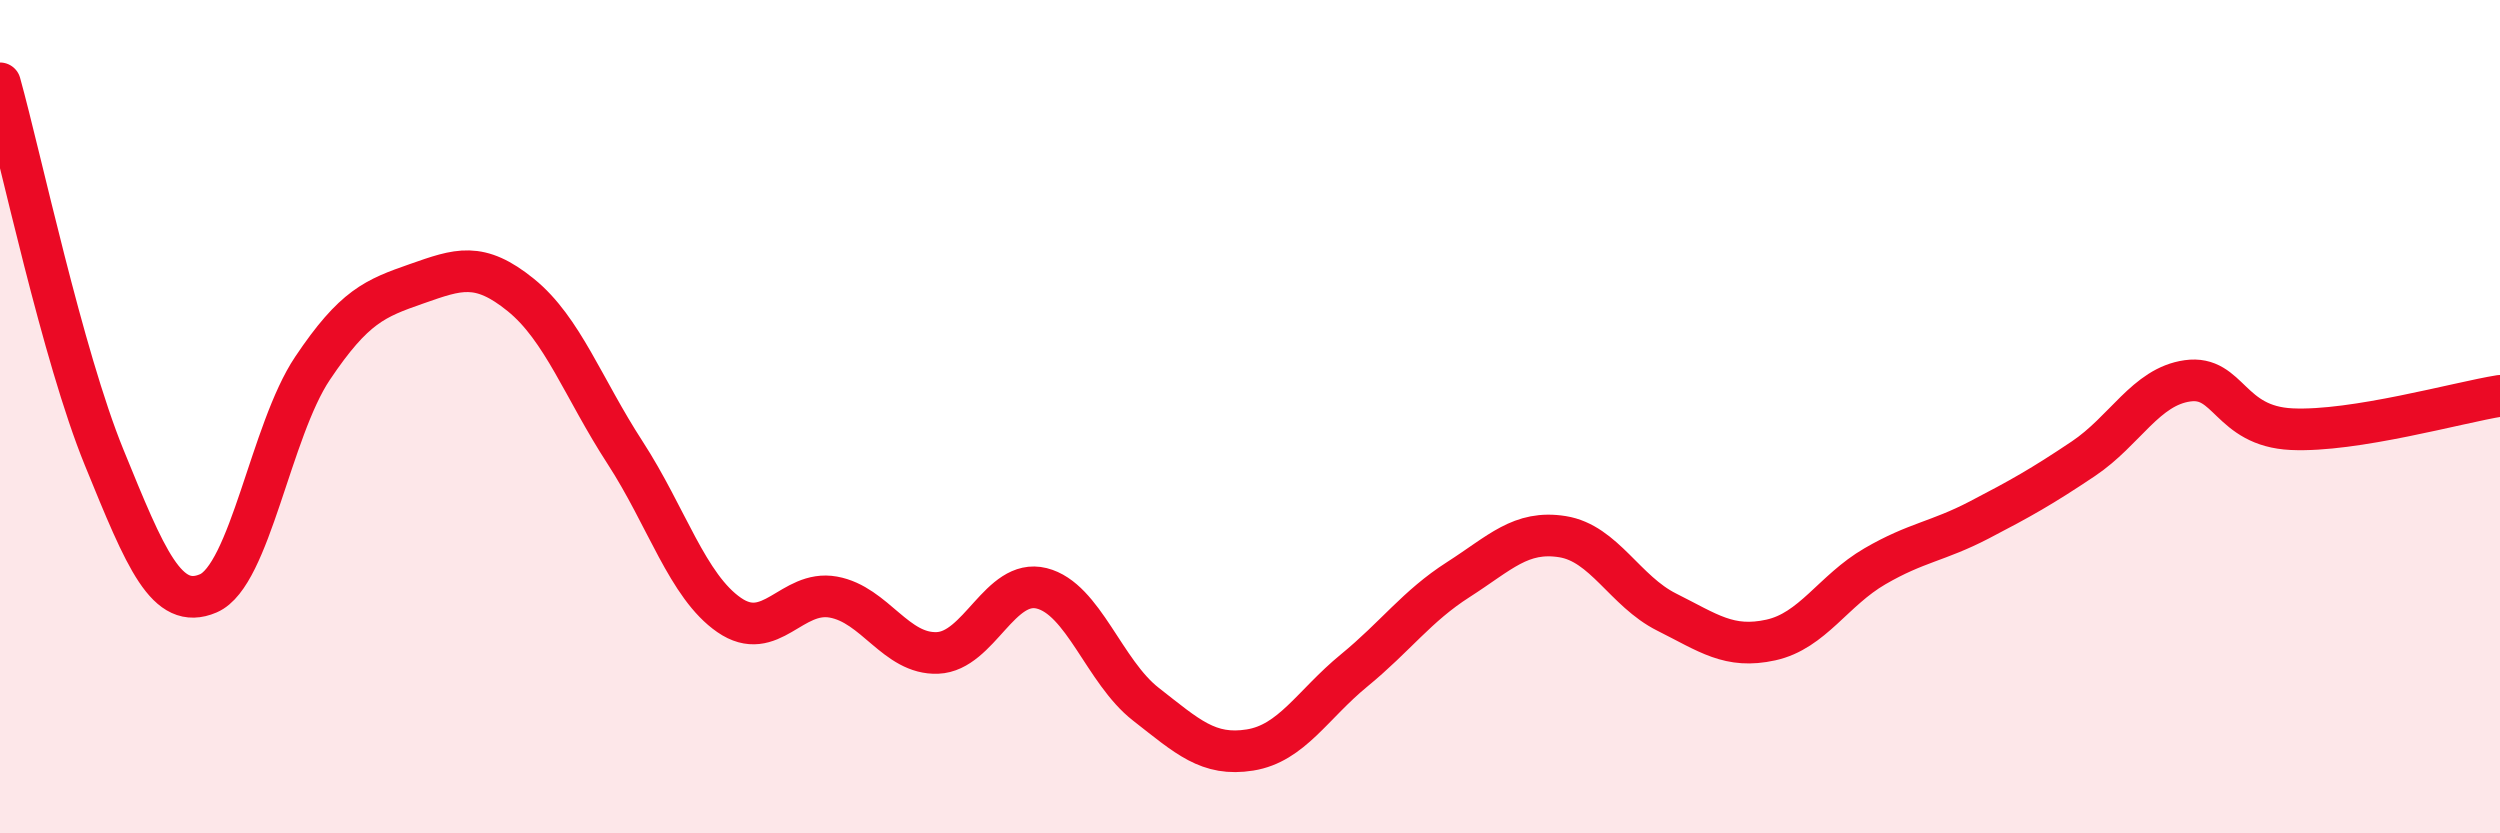 
    <svg width="60" height="20" viewBox="0 0 60 20" xmlns="http://www.w3.org/2000/svg">
      <path
        d="M 0,2 C 0.5,3.8 1.5,8.53 2.5,10.98 C 3.5,13.43 4,14.67 5,14.24 C 6,13.81 6.5,10.33 7.5,8.84 C 8.5,7.35 9,7.16 10,6.81 C 11,6.46 11.5,6.27 12.5,7.08 C 13.5,7.89 14,9.32 15,10.86 C 16,12.4 16.5,14.07 17.5,14.76 C 18.5,15.45 19,14.15 20,14.33 C 21,14.51 21.5,15.71 22.5,15.67 C 23.5,15.63 24,13.87 25,14.12 C 26,14.37 26.5,16.12 27.5,16.9 C 28.5,17.68 29,18.16 30,18 C 31,17.84 31.5,16.91 32.5,16.09 C 33.5,15.27 34,14.55 35,13.91 C 36,13.27 36.5,12.72 37.5,12.88 C 38.5,13.04 39,14.19 40,14.69 C 41,15.19 41.5,15.58 42.5,15.36 C 43.5,15.14 44,14.17 45,13.59 C 46,13.01 46.5,13 47.5,12.48 C 48.5,11.96 49,11.68 50,11.01 C 51,10.34 51.5,9.28 52.5,9.14 C 53.5,9 53.5,10.23 55,10.3 C 56.5,10.37 59,9.66 60,9.5L60 20L0 20Z"
        fill="#EB0A25"
        opacity="0.1"
        stroke-linecap="round"
        stroke-linejoin="round"
      />
      <path
        d="M 0,2 C 0.5,3.8 1.5,8.53 2.5,10.98 C 3.5,13.43 4,14.67 5,14.24 C 6,13.81 6.5,10.33 7.5,8.84 C 8.5,7.35 9,7.16 10,6.81 C 11,6.46 11.5,6.27 12.5,7.08 C 13.5,7.89 14,9.32 15,10.86 C 16,12.4 16.5,14.07 17.5,14.76 C 18.5,15.45 19,14.15 20,14.33 C 21,14.51 21.5,15.71 22.5,15.67 C 23.5,15.63 24,13.87 25,14.12 C 26,14.37 26.5,16.12 27.5,16.9 C 28.5,17.68 29,18.16 30,18 C 31,17.84 31.5,16.91 32.5,16.09 C 33.5,15.27 34,14.55 35,13.91 C 36,13.27 36.5,12.72 37.5,12.88 C 38.5,13.04 39,14.19 40,14.69 C 41,15.19 41.5,15.58 42.5,15.36 C 43.5,15.14 44,14.17 45,13.59 C 46,13.01 46.5,13 47.5,12.48 C 48.5,11.96 49,11.68 50,11.01 C 51,10.34 51.5,9.28 52.5,9.14 C 53.5,9 53.5,10.23 55,10.3 C 56.5,10.37 59,9.66 60,9.5"
        stroke="#EB0A25"
        stroke-width="1"
        fill="none"
        stroke-linecap="round"
        stroke-linejoin="round"
      />
    </svg>
  